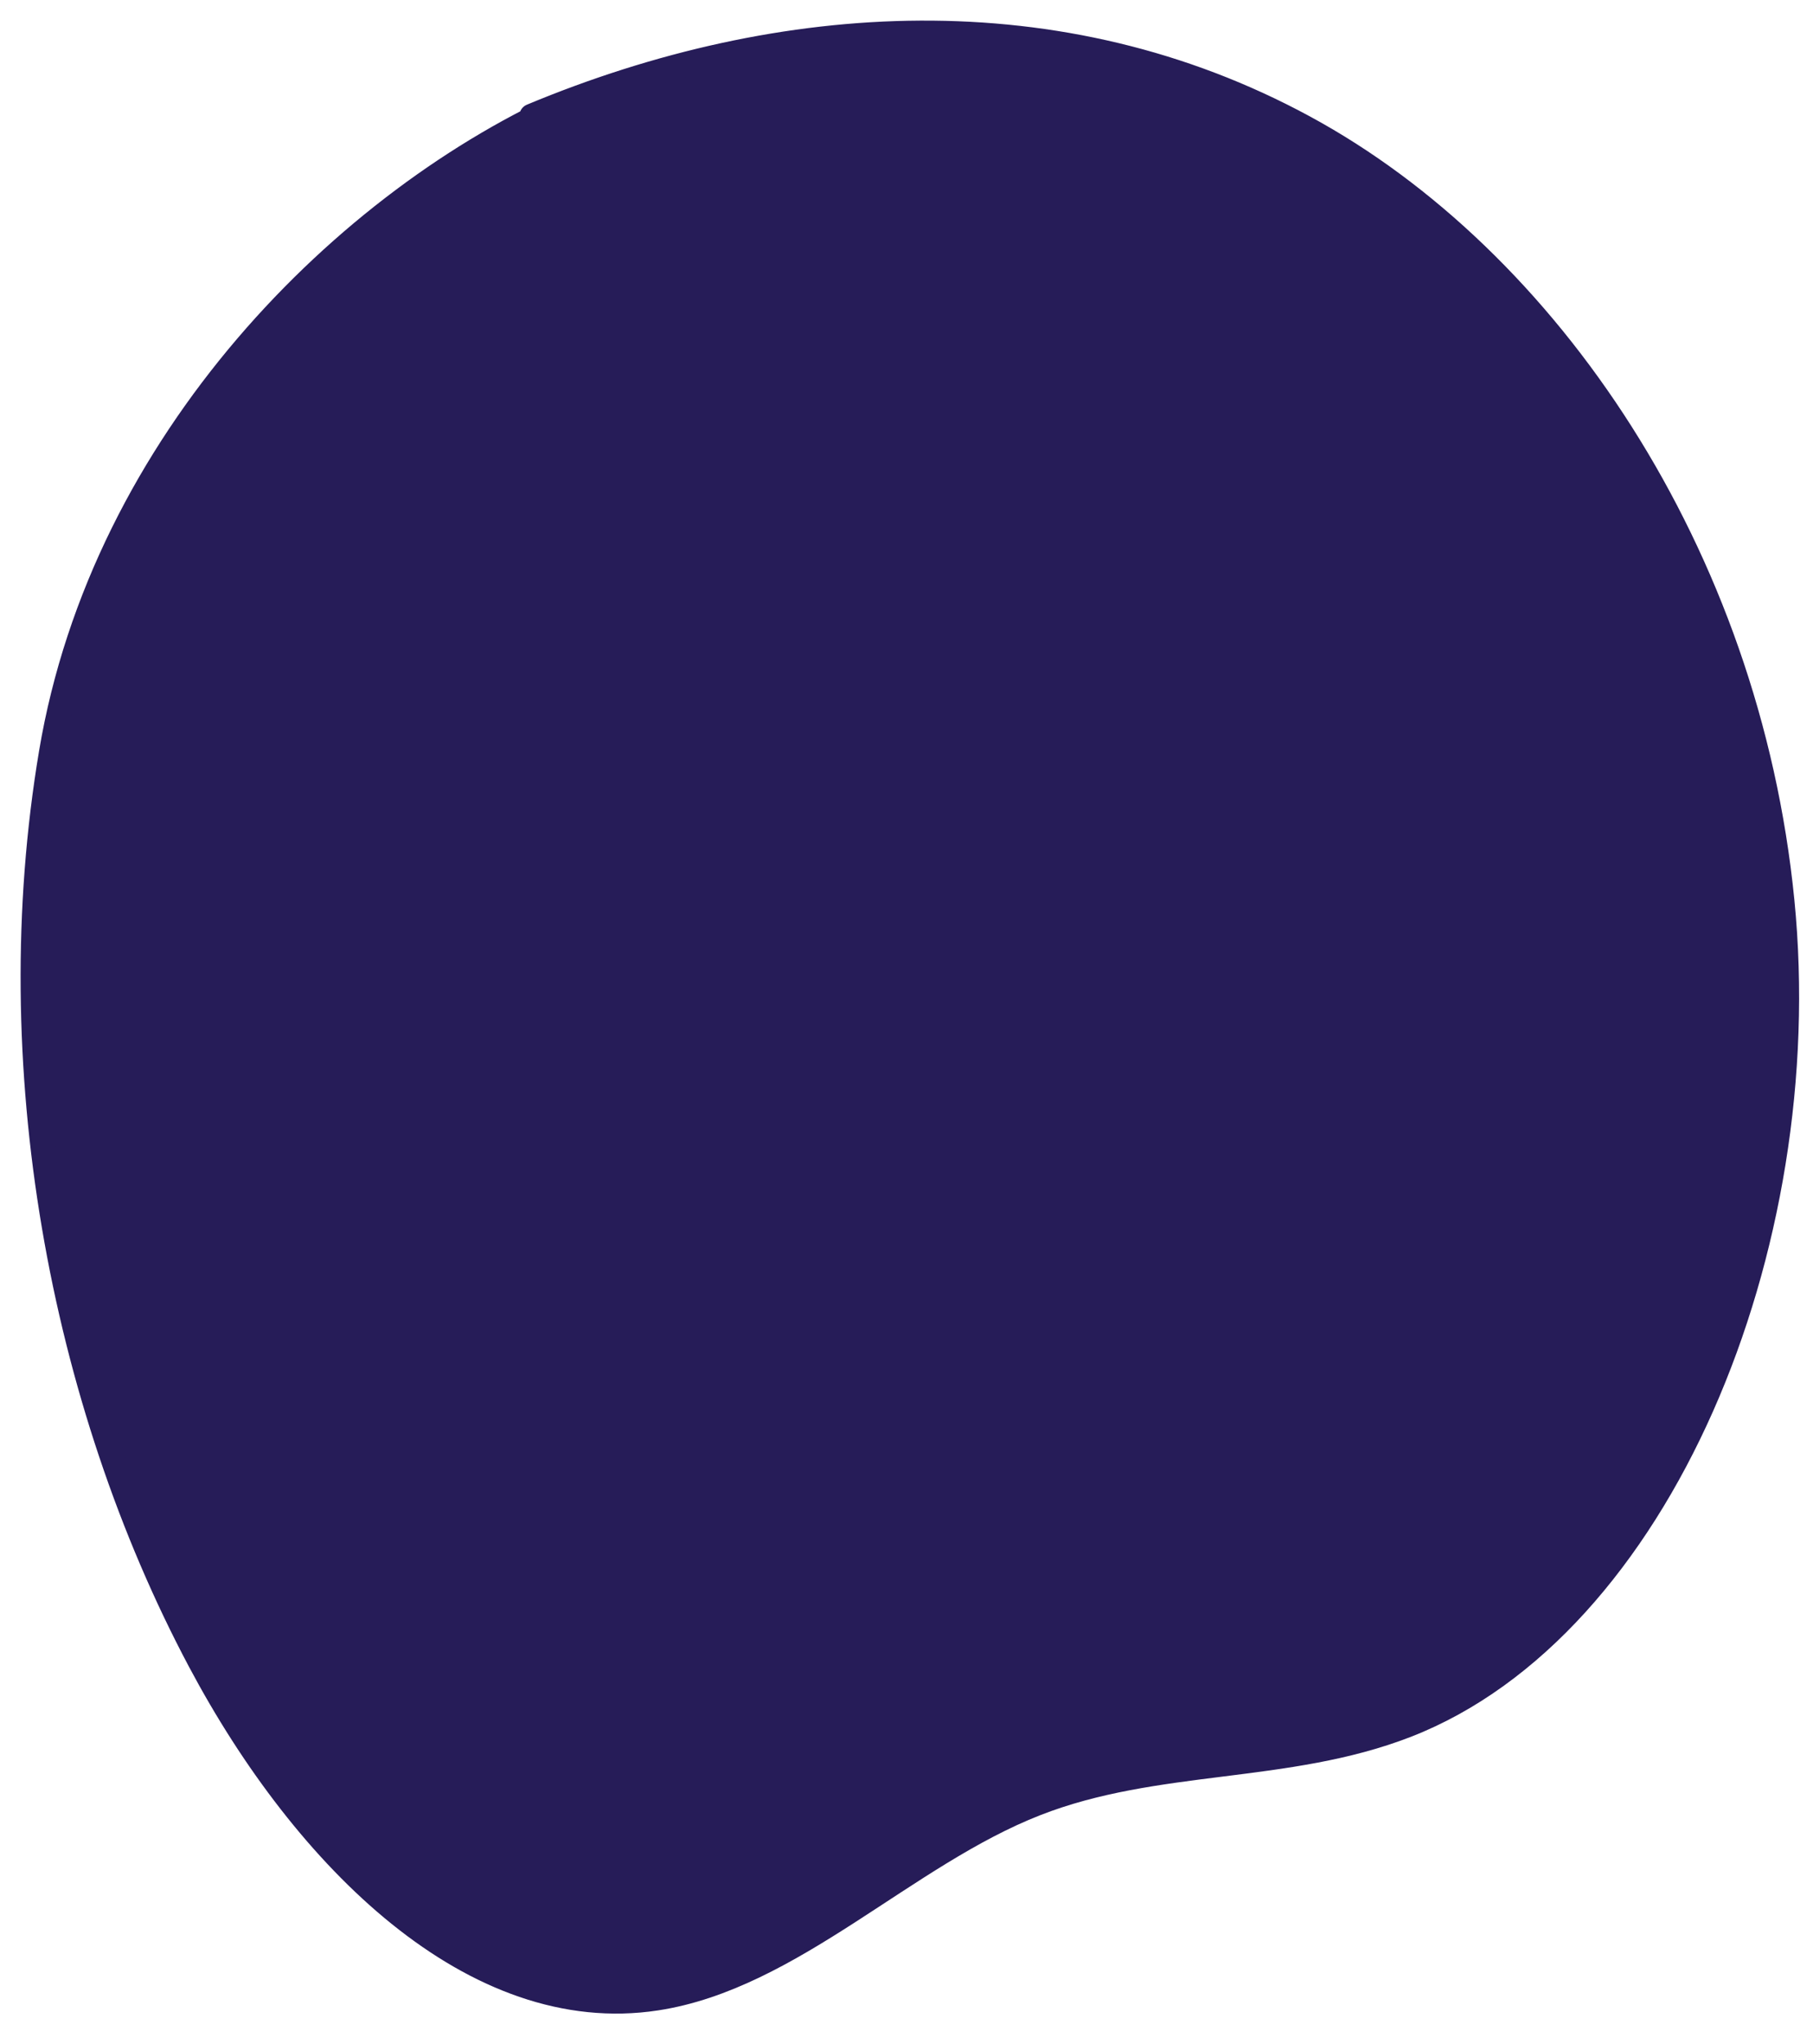 <svg width="55" height="62" viewBox="0 0 55 62" fill="none" xmlns="http://www.w3.org/2000/svg">
<path d="M17.388 3.025C10.49 6.038 3.142 13.389 1.556 22.832C-0.029 32.276 1.867 42.482 6.064 50.378C9.268 56.405 14.409 61.451 19.909 60.606C24.012 59.979 27.461 56.252 31.425 54.705C35.075 53.277 39.022 53.745 42.668 52.329C50.314 49.348 55.107 37.85 54.061 27.323C53.015 16.795 46.934 7.853 39.554 3.858C32.173 -0.141 23.734 0.349 16.129 3.521" fill="#261C58"/>
<path d="M17.388 3.025C10.49 6.038 3.142 13.389 1.556 22.832C-0.029 32.276 1.867 42.482 6.064 50.378C9.268 56.405 14.409 61.451 19.909 60.606C24.012 59.979 27.461 56.252 31.425 54.705C35.075 53.277 39.022 53.745 42.668 52.329C50.314 49.348 55.107 37.85 54.061 27.323C53.015 16.795 46.934 7.853 39.554 3.858C32.173 -0.141 23.734 0.349 16.129 3.521" stroke="#261C58" stroke-width="0.75" stroke-miterlimit="10" stroke-linecap="round" stroke-linejoin="round"/>
</svg>
